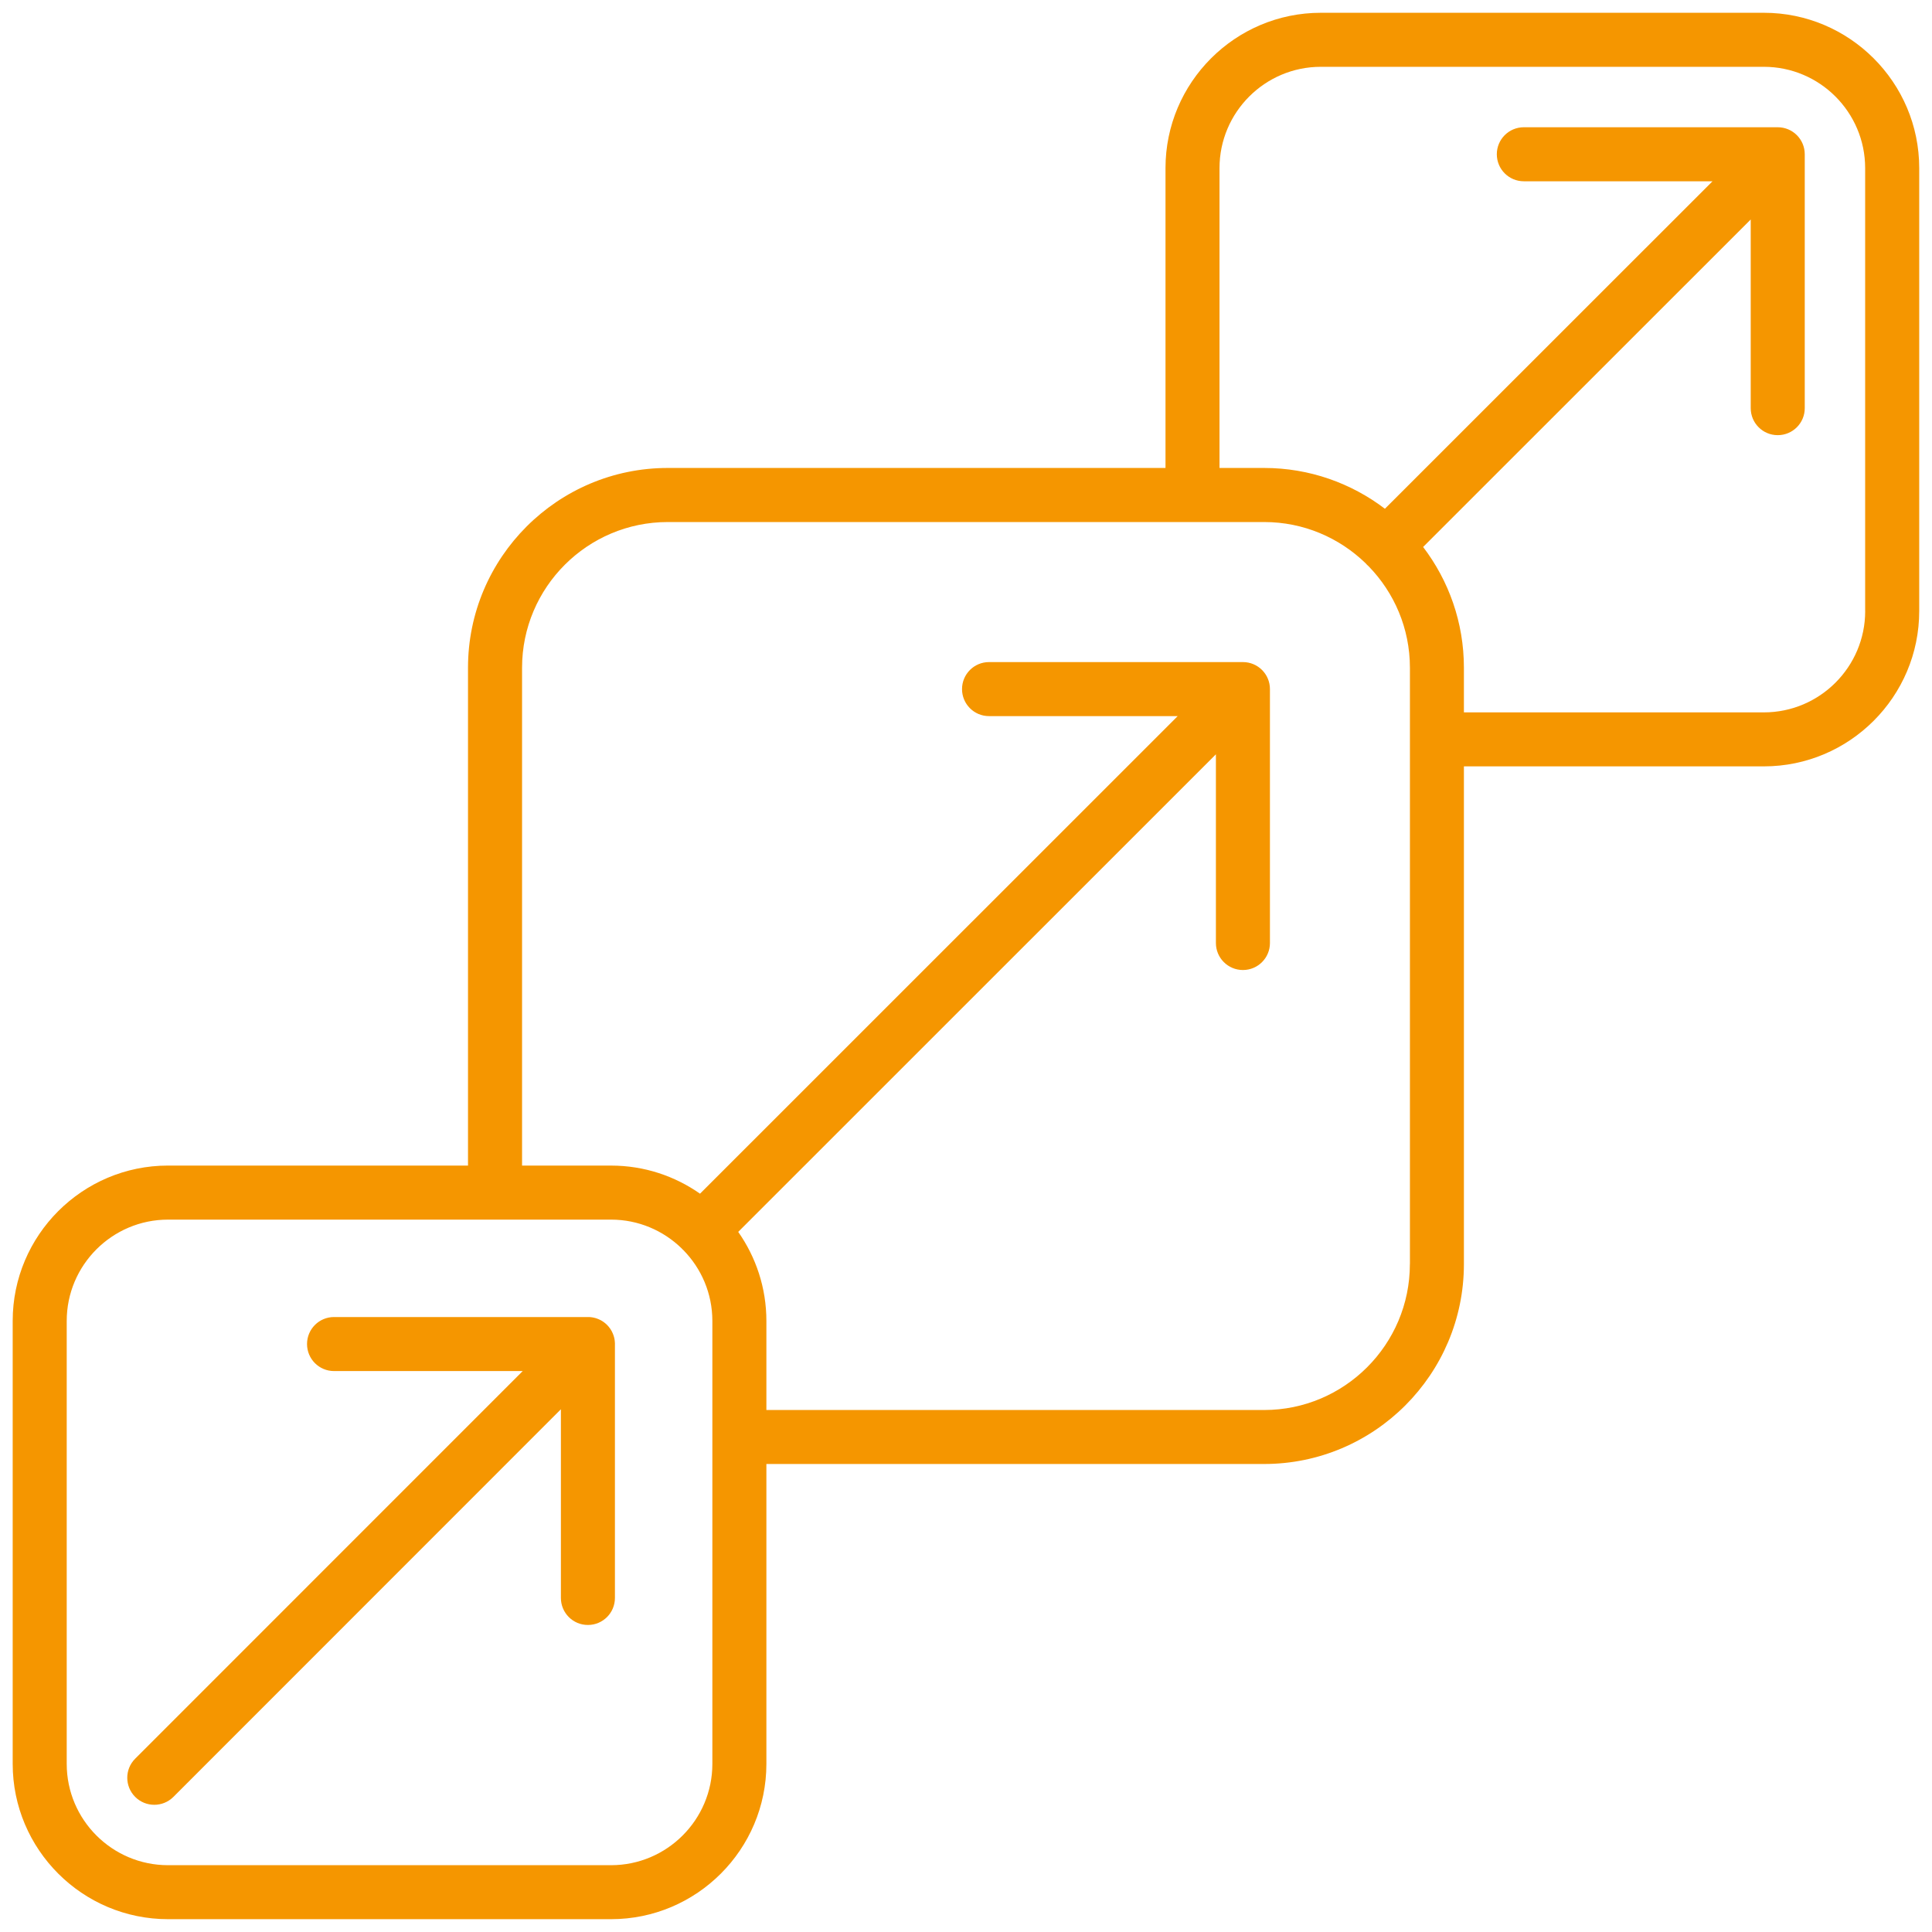 <svg width="88" height="88" viewBox="0 0 88 88" fill="none" xmlns="http://www.w3.org/2000/svg">
<path d="M80.342 0.582H60.163C56.262 0.582 53.087 3.757 53.087 7.657V21.315H30.415C25.398 21.315 21.317 25.397 21.317 30.414V53.09H7.653C3.753 53.09 0.578 56.264 0.578 60.165V80.341C0.578 84.242 3.753 87.416 7.653 87.416H27.833C31.734 87.416 34.908 84.242 34.908 80.341V66.683H57.581C62.597 66.683 66.679 62.599 66.679 57.579V34.907H80.342C84.243 34.907 87.418 31.732 87.418 27.832V7.657C87.418 3.757 84.243 0.582 80.342 0.582ZM32.447 80.343C32.447 82.886 30.377 84.957 27.833 84.957H7.653C5.11 84.957 3.039 82.888 3.039 80.343V60.167C3.039 57.623 5.11 55.552 7.653 55.552H27.833C29.083 55.552 30.218 56.053 31.05 56.864C31.062 56.878 31.074 56.892 31.088 56.906C31.102 56.92 31.118 56.932 31.132 56.946C31.945 57.778 32.447 58.915 32.447 60.167V80.343ZM64.218 57.581C64.218 61.244 61.24 64.224 57.581 64.224H34.908V60.168C34.908 58.66 34.432 57.261 33.625 56.111L55.383 34.358V42.952C55.383 43.633 55.933 44.183 56.614 44.183C57.294 44.183 57.844 43.633 57.844 42.952V31.388C57.844 30.707 57.294 30.157 56.614 30.157H45.049C44.369 30.157 43.819 30.707 43.819 31.388C43.819 32.068 44.369 32.618 45.049 32.618H53.643L31.885 54.371C30.737 53.566 29.34 53.091 27.835 53.091H23.779V30.416C23.779 26.756 26.757 23.778 30.417 23.778H57.582C59.375 23.778 61.003 24.494 62.2 25.654C62.221 25.68 62.244 25.705 62.269 25.729C62.293 25.754 62.318 25.777 62.344 25.798C63.504 26.993 64.22 28.621 64.22 30.416V57.581H64.218ZM84.957 27.833C84.957 30.377 82.886 32.448 80.342 32.448H66.679V30.414C66.679 28.348 65.986 26.443 64.821 24.914L79.743 9.997V18.591C79.743 19.271 80.293 19.821 80.973 19.821C81.654 19.821 82.204 19.271 82.204 18.591V7.026C82.204 6.346 81.654 5.796 80.973 5.796H69.409C68.728 5.796 68.178 6.346 68.178 7.026C68.178 7.706 68.728 8.257 69.409 8.257H78.003L63.081 23.173C61.551 22.01 59.646 21.315 57.581 21.315H55.547V7.657C55.547 5.114 57.617 3.043 60.161 3.043H80.341C82.884 3.043 84.955 5.112 84.955 7.657V27.832L84.957 27.833ZM28.009 61.219V72.784C28.009 73.465 27.459 74.015 26.778 74.015C26.098 74.015 25.548 73.465 25.548 72.784V64.19L7.898 81.846C7.657 82.087 7.342 82.206 7.028 82.206C6.713 82.206 6.398 82.087 6.157 81.846C5.678 81.366 5.676 80.585 6.157 80.106L23.809 62.45H15.215C14.535 62.45 13.985 61.9 13.985 61.219C13.985 60.539 14.535 59.989 15.215 59.989H26.78H26.814C26.843 59.989 26.872 59.989 26.901 59.994C26.922 59.996 26.945 60 26.966 60.003C26.984 60.007 27.003 60.008 27.021 60.012C27.044 60.017 27.067 60.023 27.088 60.028C27.104 60.031 27.121 60.035 27.137 60.04C27.158 60.047 27.179 60.054 27.2 60.063C27.218 60.068 27.234 60.075 27.249 60.081L27.307 60.107C27.325 60.116 27.343 60.123 27.358 60.131C27.378 60.142 27.395 60.153 27.413 60.163C27.429 60.174 27.446 60.182 27.462 60.193C27.483 60.207 27.503 60.223 27.522 60.237C27.534 60.246 27.547 60.255 27.559 60.265C27.622 60.316 27.68 60.374 27.731 60.437C27.742 60.45 27.75 60.464 27.761 60.478C27.775 60.497 27.789 60.515 27.803 60.534C27.815 60.552 27.824 60.569 27.835 60.587C27.845 60.604 27.856 60.62 27.865 60.638C27.875 60.657 27.882 60.675 27.891 60.694C27.9 60.712 27.909 60.729 27.916 60.747C27.923 60.766 27.93 60.784 27.937 60.803C27.944 60.822 27.951 60.84 27.956 60.859L27.972 60.917C27.977 60.937 27.982 60.956 27.986 60.975C27.991 60.998 27.993 61.023 27.997 61.045C27.998 61.061 28.002 61.077 28.003 61.095C28.007 61.135 28.011 61.177 28.011 61.218L28.009 61.219Z" fill="#F59600"/>
</svg>
